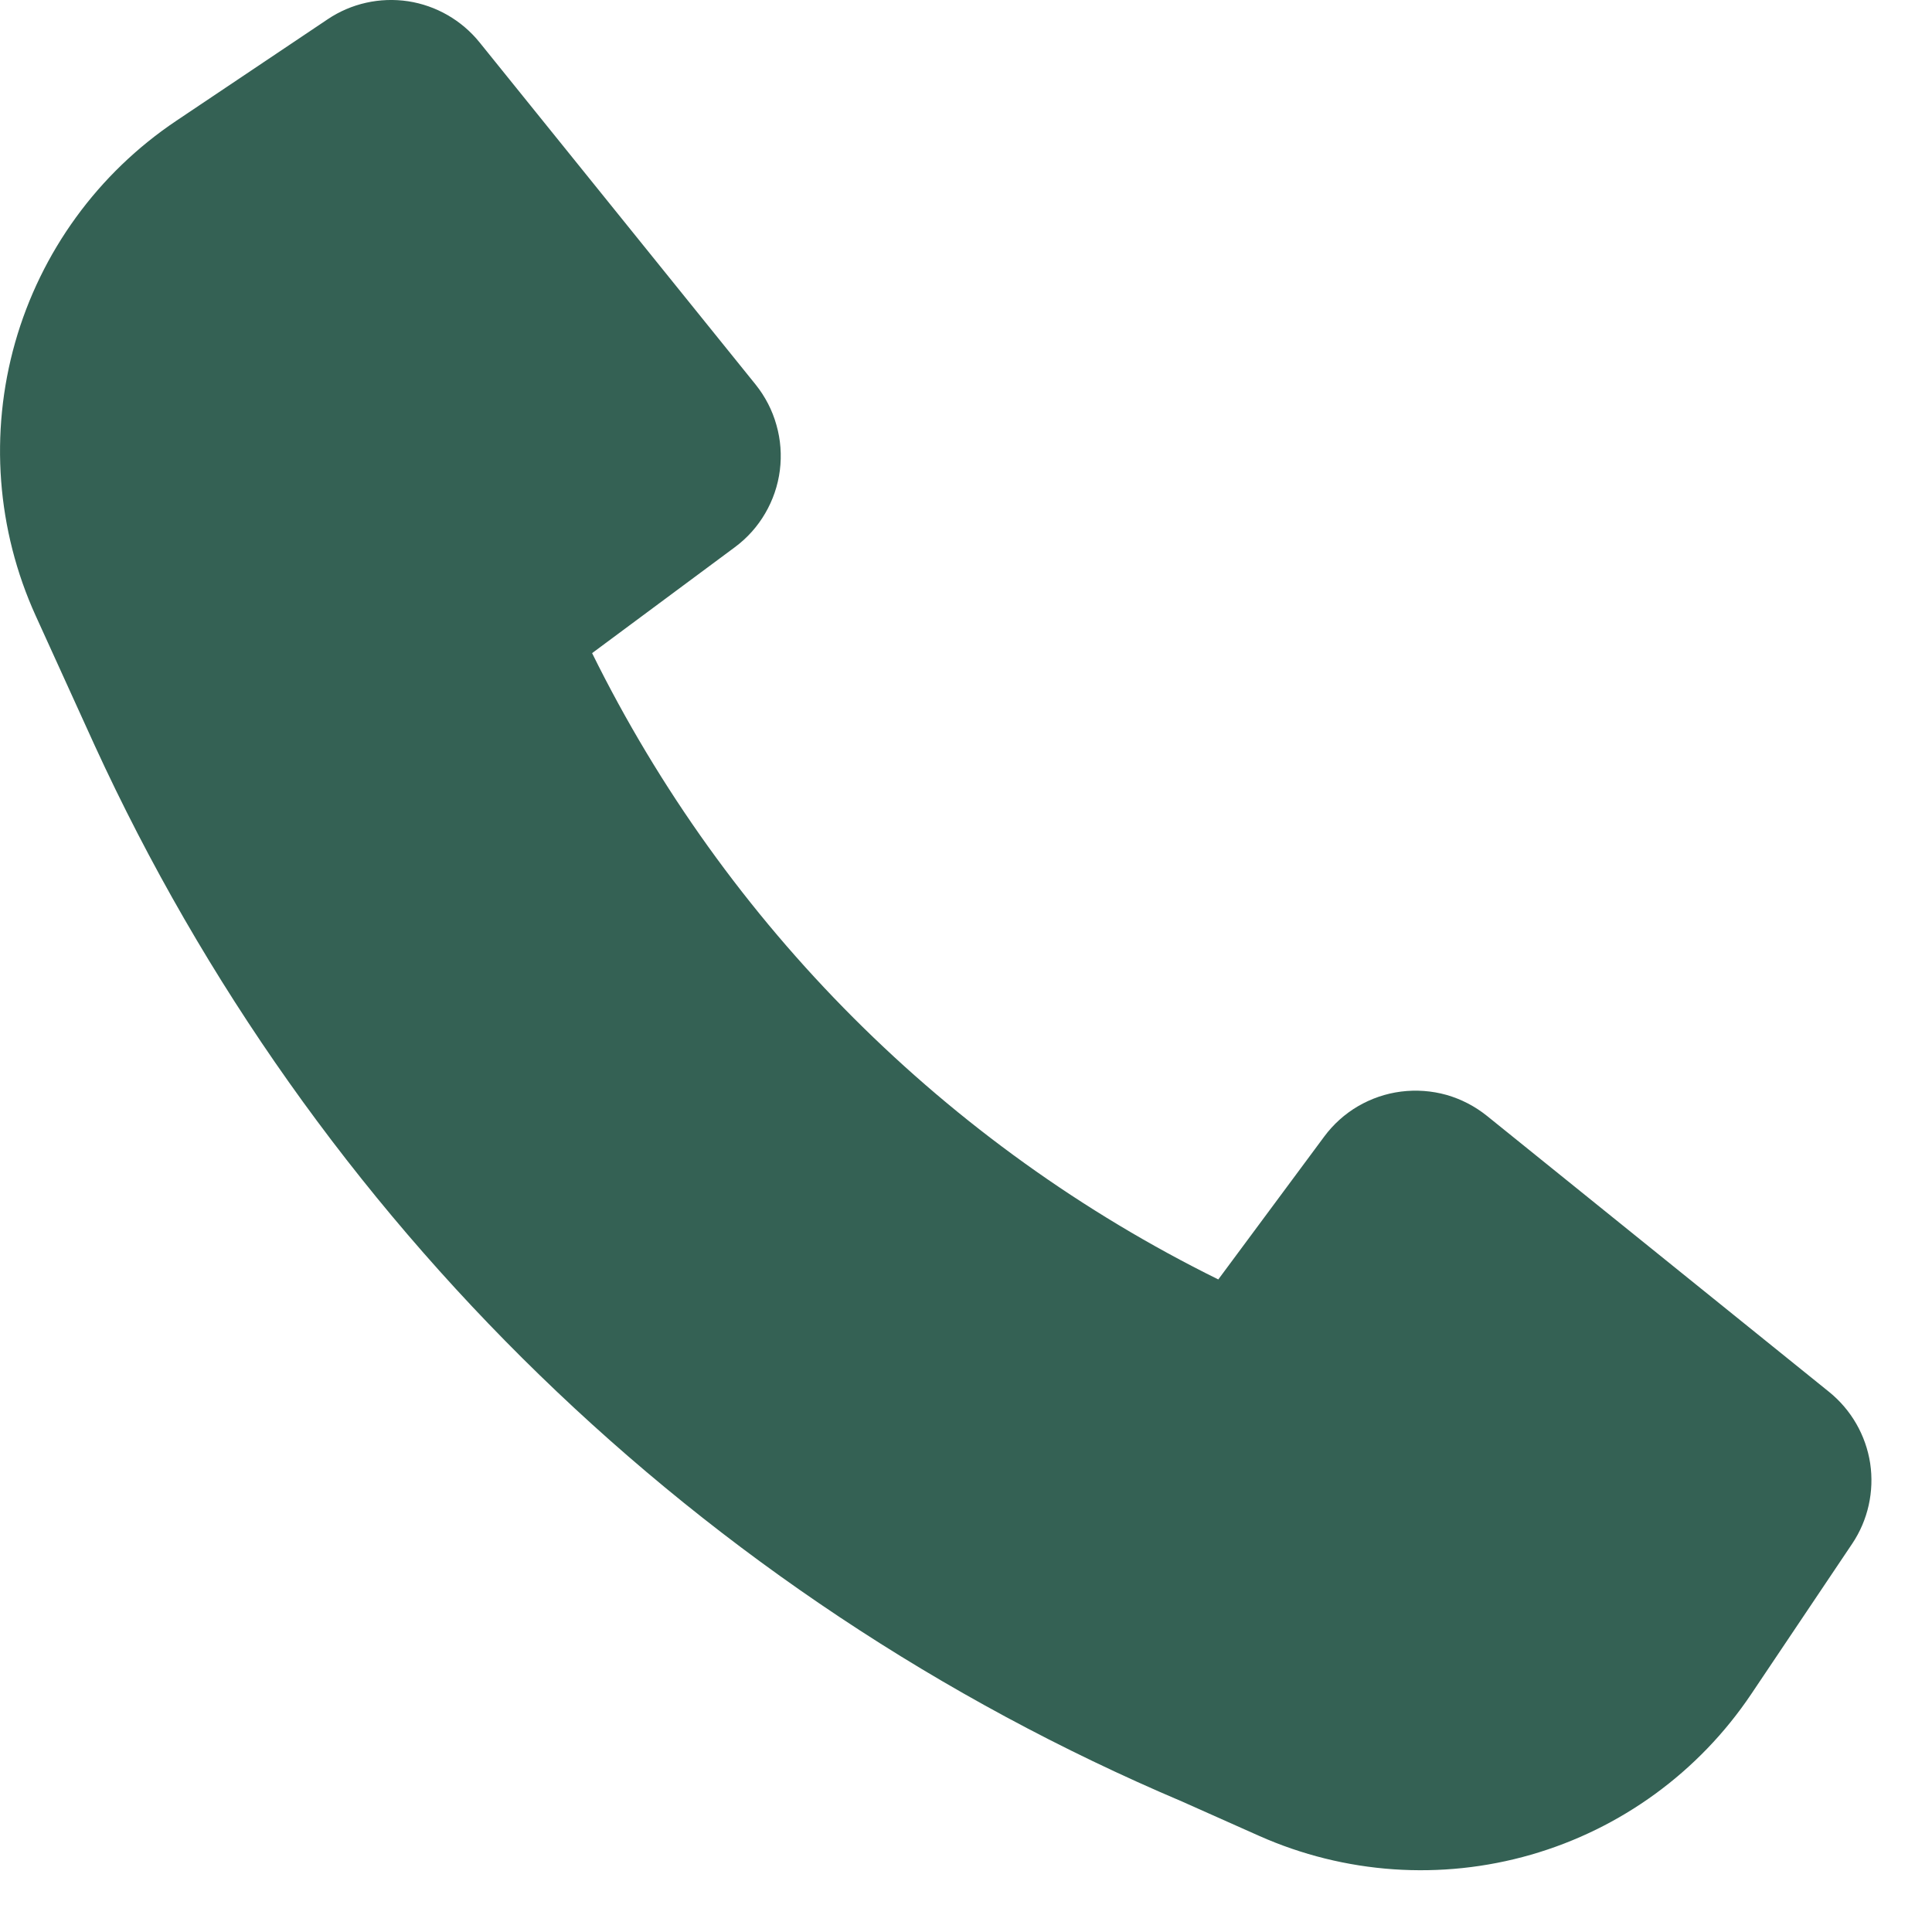 <?xml version="1.0" encoding="UTF-8"?> <svg xmlns="http://www.w3.org/2000/svg" width="17" height="17" viewBox="0 0 17 17" fill="none"><path d="M0.833 6.559C2.752 10.74 6.164 14.054 10.399 15.851L11.079 16.154C11.832 16.489 12.679 16.548 13.471 16.32C14.263 16.092 14.949 15.592 15.409 14.907L16.298 13.583C16.437 13.376 16.493 13.123 16.456 12.876C16.418 12.629 16.289 12.405 16.095 12.248L13.083 9.818C12.978 9.734 12.857 9.671 12.727 9.634C12.598 9.598 12.462 9.588 12.328 9.605C12.194 9.622 12.066 9.666 11.949 9.734C11.833 9.802 11.732 9.893 11.652 10.001L10.72 11.258C8.327 10.077 6.391 8.14 5.21 5.747L6.466 4.815C6.574 4.735 6.665 4.634 6.733 4.517C6.801 4.401 6.845 4.272 6.862 4.139C6.879 4.005 6.869 3.869 6.832 3.74C6.796 3.61 6.733 3.489 6.649 3.384L4.219 0.372C4.062 0.178 3.838 0.049 3.591 0.011C3.343 -0.026 3.091 0.03 2.884 0.169L1.551 1.063C0.862 1.525 0.36 2.216 0.133 3.014C-0.093 3.811 -0.029 4.663 0.314 5.418L0.833 6.559Z" fill="#346154"></path></svg> 